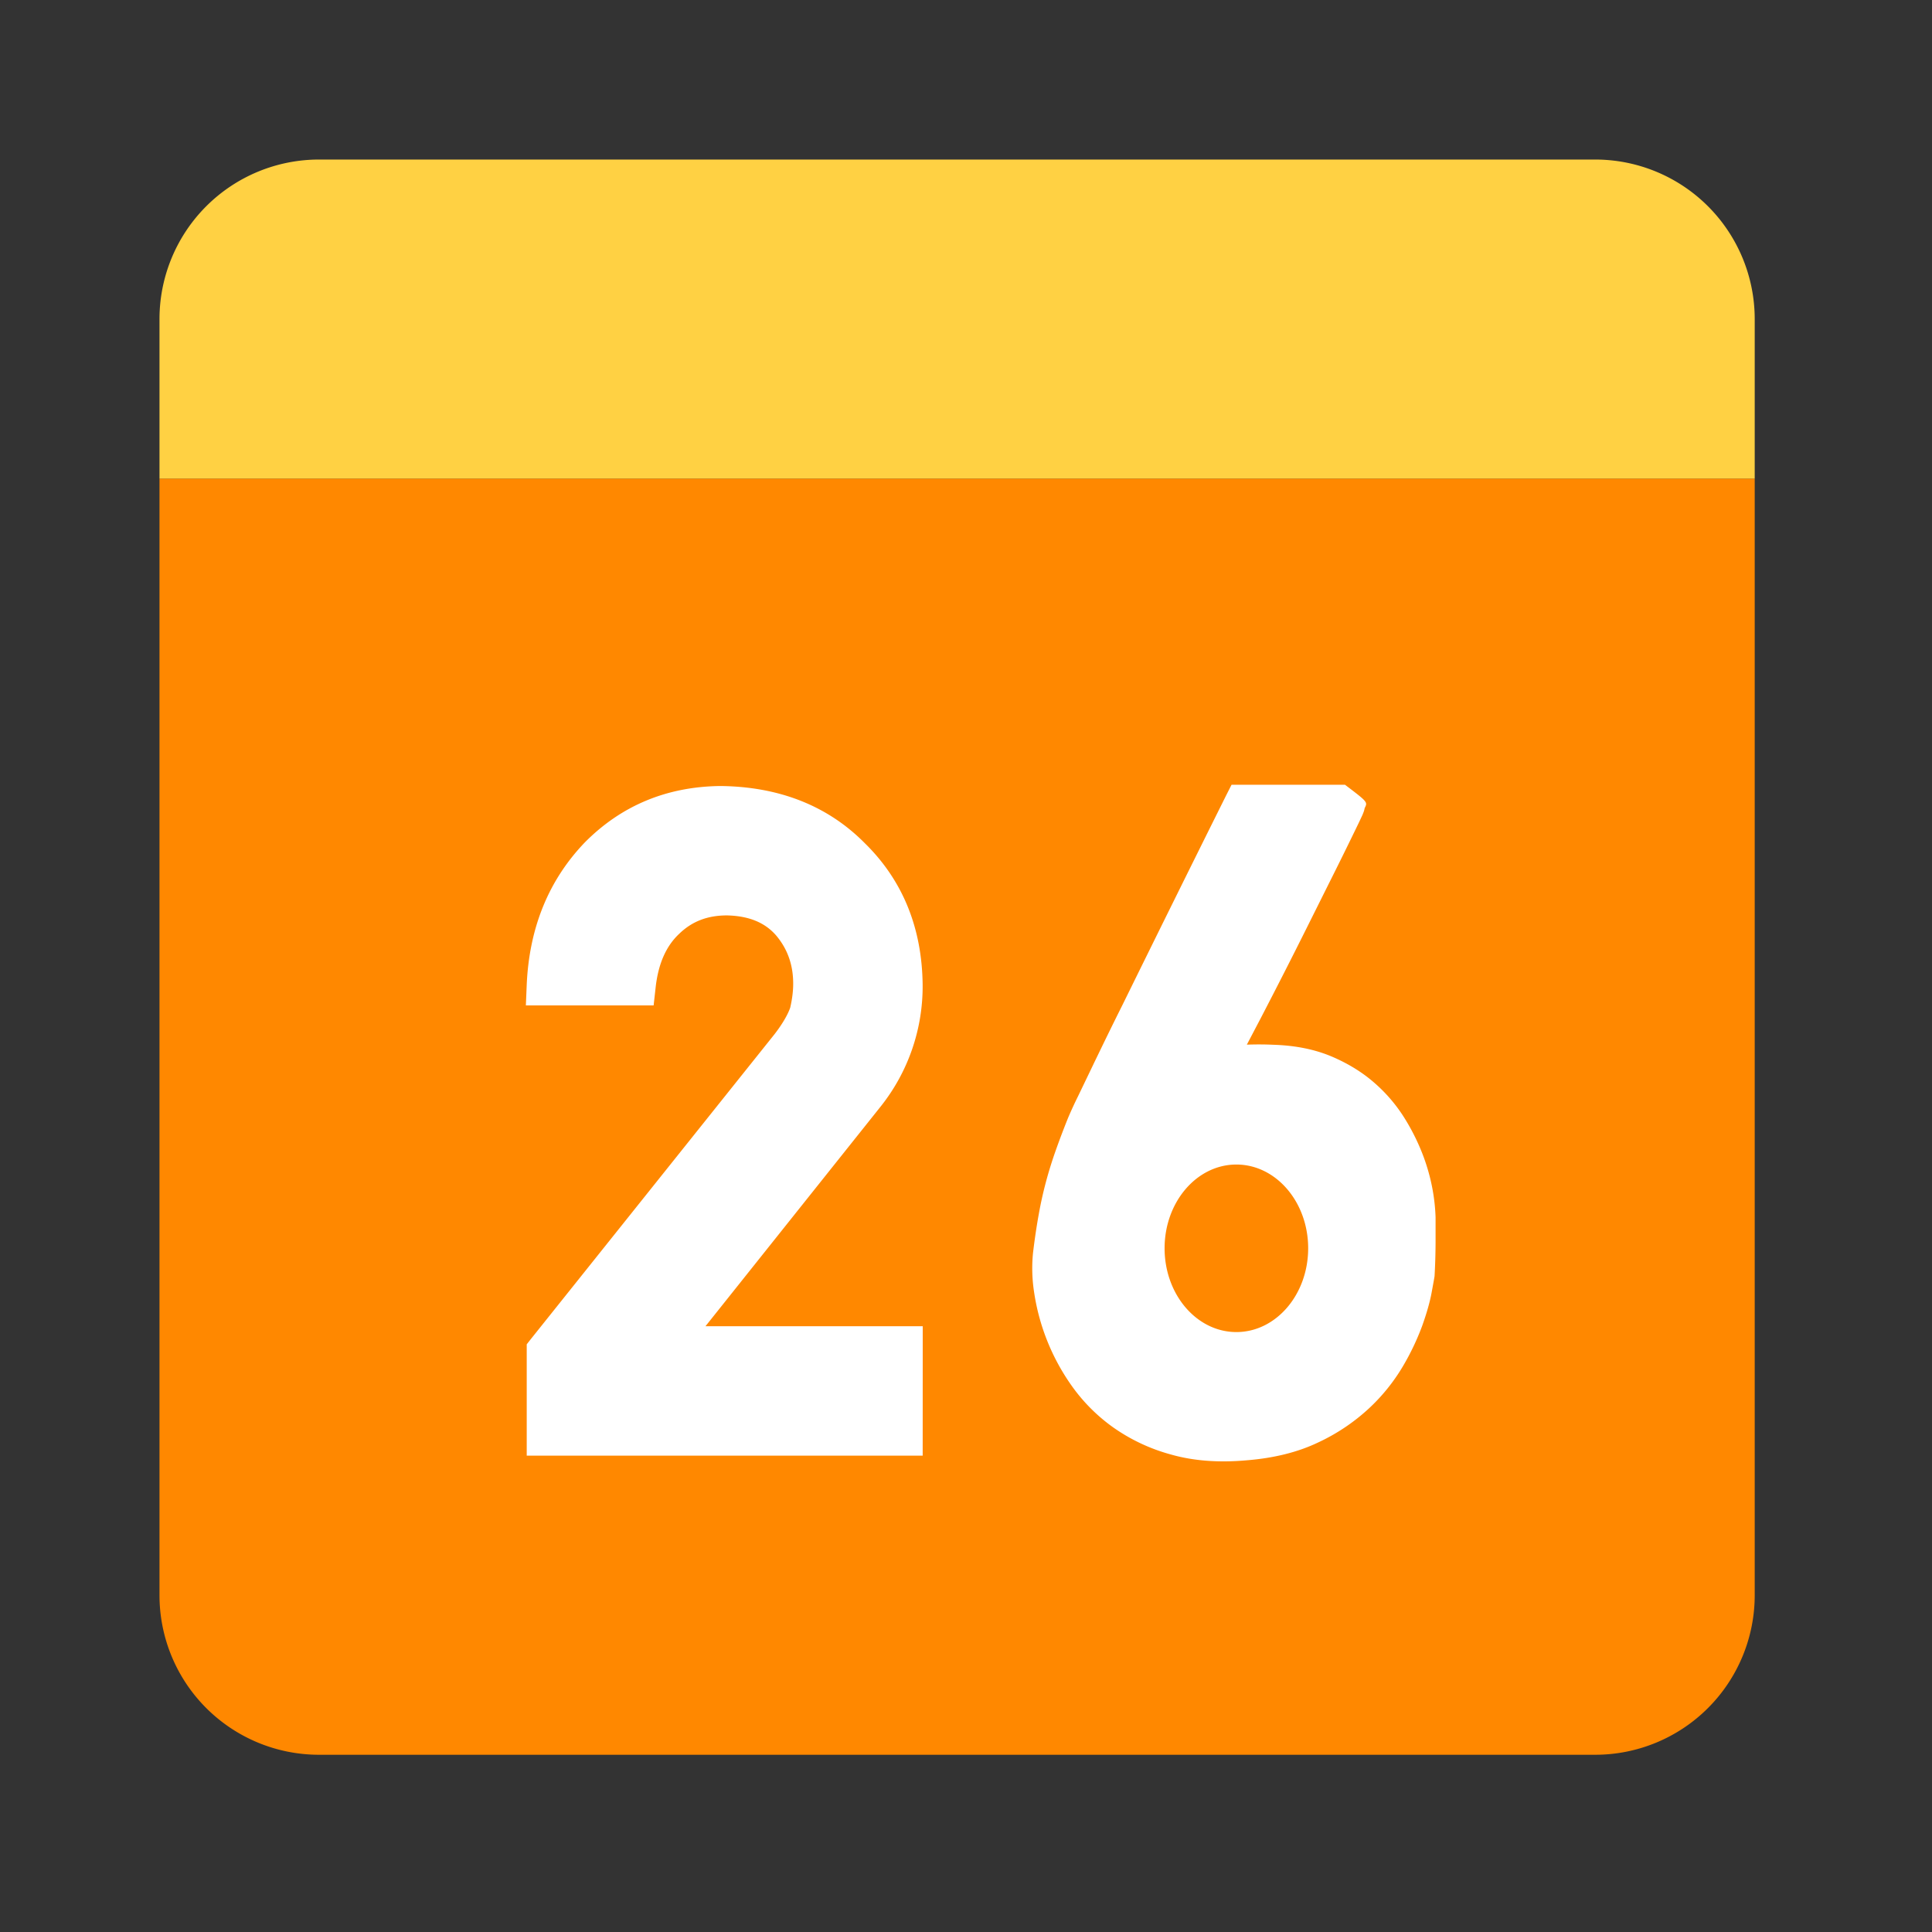 <svg xmlns="http://www.w3.org/2000/svg" width="38" height="38" fill="none"><rect width="100%" height="100%" fill="#333333" stroke="none"/><path fill="#F80" d="M3.137 9.413h31.376v21.964a3.138 3.138 0 0 1-3.137 3.137H6.274a3.138 3.138 0 0 1-3.137-3.137V9.413z"/><path fill="#fff" d="M24.524 20.547c.173-.006.345-.006.517.002.434.013.82.09 1.158.234.327.14.612.317.853.532.232.205.432.444.593.709.142.232.262.478.357.734.14.38.22.779.234 1.183v.485a12.768 12.768 0 0 1-.02.674c-.007.048-.026.151-.058.324-.035.19-.097.405-.184.65a4.94 4.94 0 0 1-.38.798 3.707 3.707 0 0 1-.669.83 3.874 3.874 0 0 1-1.002.671c-.4.191-.867.306-1.399.349-.556.05-1.055.012-1.498-.115a3.613 3.613 0 0 1-1.142-.54 3.455 3.455 0 0 1-.807-.813 4.259 4.259 0 0 1-.737-1.835 3.06 3.06 0 0 1-.022-.775c.034-.283.072-.536.113-.76.076-.43.19-.851.336-1.262a16.5 16.5 0 0 1 .242-.638 8.32 8.32 0 0 1 .196-.425l.303-.63.002-.004v-.002l.001-.001.069-.142c.15-.311.317-.653.503-1.025a918.986 918.986 0 0 1 2.03-4.103l.11-.217h2.231c.448.34.448.34.388.458-.012.052-.012.052-.02.074a1.128 1.128 0 0 1-.025.064l-.07.149a85.1 85.1 0 0 1-.597 1.212l-.425.852c-.296.594-.598 1.186-.904 1.775l-.277.528zm-.206 5.653c.78 0 1.412-.738 1.412-1.648 0-.91-.633-1.647-1.412-1.647-.78 0-1.412.738-1.412 1.647 0 .91.632 1.648 1.412 1.648zm-10.441-.115h4.272l-.001 2.546H10.36v-2.19l.085-.108 4.79-5.993c.161-.208.265-.395.308-.522.039-.17.058-.326.058-.47 0-.369-.11-.68-.334-.947-.22-.255-.536-.386-.968-.396-.383 0-.686.117-.937.359-.258.24-.415.588-.467 1.062l-.039.349h-2.513l.017-.41c.05-1.114.428-2.051 1.142-2.795.719-.726 1.612-1.098 2.667-1.11 1.156.012 2.112.388 2.84 1.124.745.73 1.125 1.664 1.138 2.781a3.79 3.79 0 0 1-.828 2.402l-3.443 4.318z"/><path fill="#FFD143" d="M3.137 6.275a3.138 3.138 0 0 1 3.137-3.137h25.102a3.138 3.138 0 0 1 3.137 3.137v3.138H3.137V6.275z"/></svg>